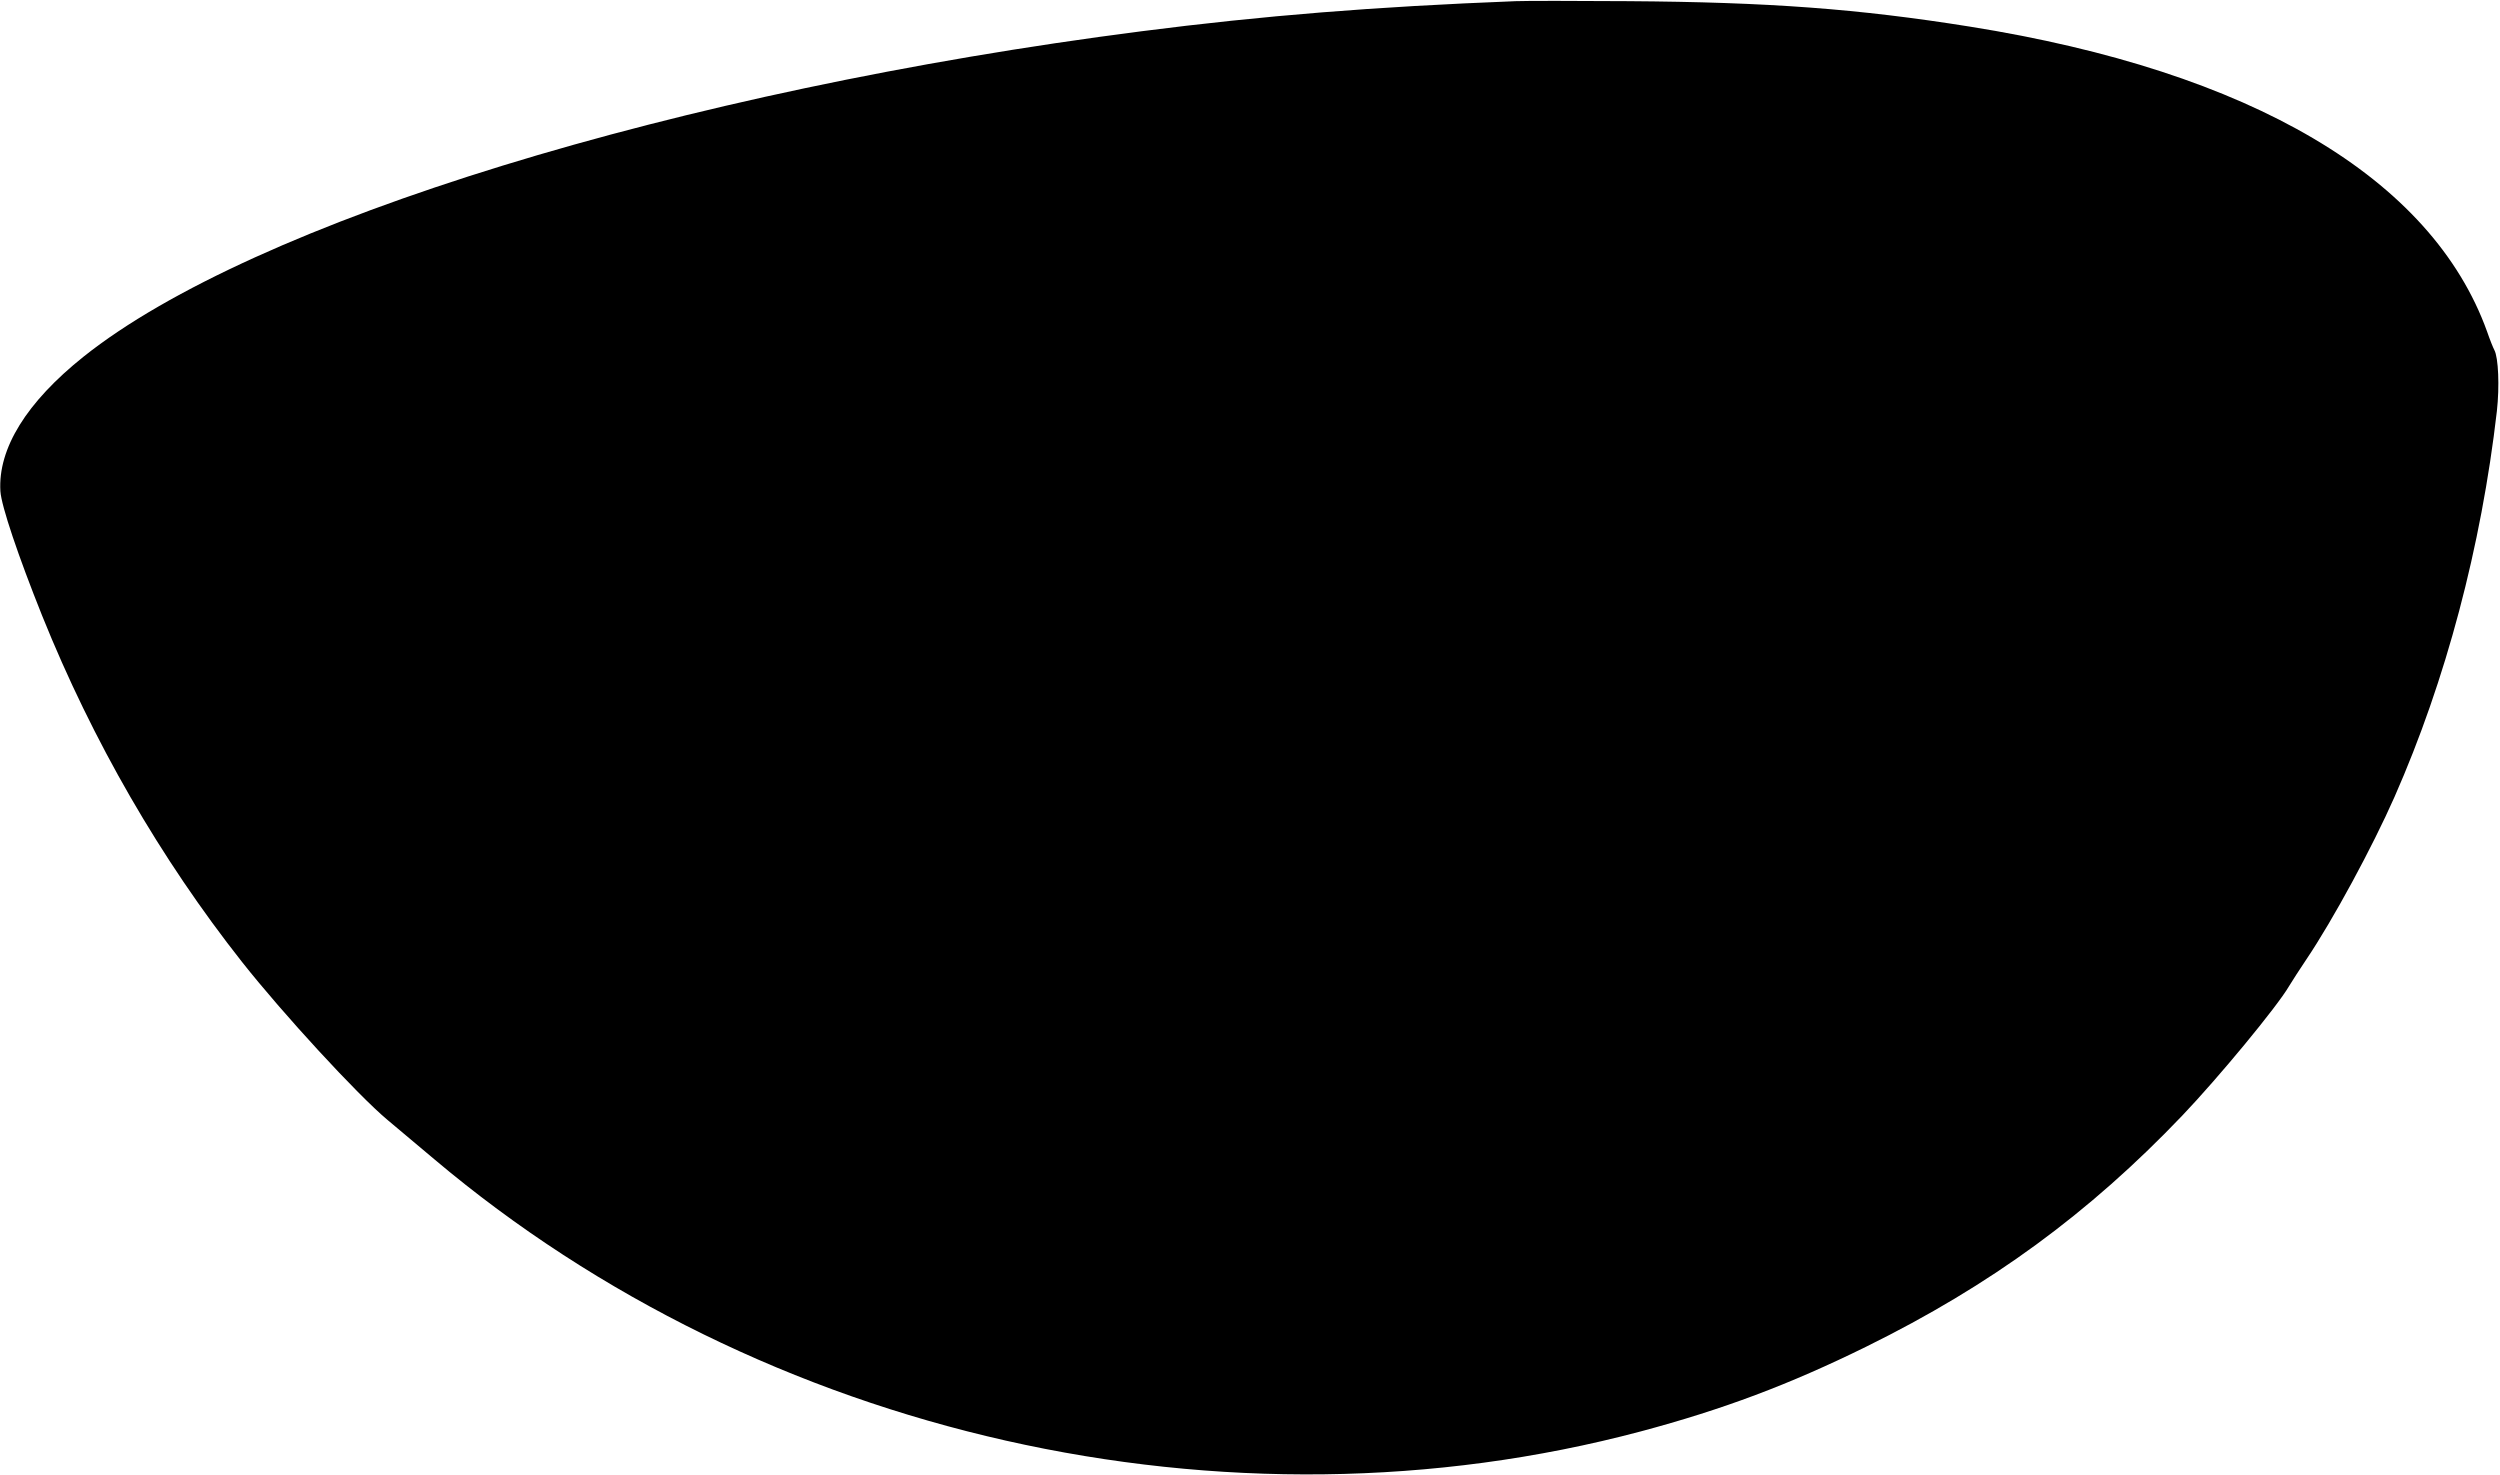 <?xml version="1.0" standalone="no"?>
<!DOCTYPE svg PUBLIC "-//W3C//DTD SVG 20010904//EN"
 "http://www.w3.org/TR/2001/REC-SVG-20010904/DTD/svg10.dtd">
<svg version="1.0" xmlns="http://www.w3.org/2000/svg"
 width="1280pt" height="755pt" viewBox="0 0 1280 755"
 preserveAspectRatio="xMidYMid meet">
<g transform="translate(0,755) scale(0.1,-0.1)"
fill="#000000" stroke="none">
<path d="M7760 7544 c-719 -28 -1293 -74 -1915 -154 -2368 -304 -4552 -976
-5417 -1666 -293 -234 -439 -471 -426 -689 5 -76 91 -331 214 -638 259 -643
606 -1243 1023 -1772 210 -266 592 -681 745 -809 46 -39 153 -129 238 -200
1685 -1422 4062 -1958 6178 -1395 423 113 761 240 1155 434 637 314 1140 682
1619 1184 184 193 485 557 546 662 16 27 56 88 88 136 137 203 339 577 452
833 263 597 444 1281 524 1975 14 126 8 274 -13 313 -6 11 -23 53 -37 94 -283
786 -1207 1332 -2650 1562 -571 91 -1026 125 -1749 130 -269 2 -528 2 -575 0z"/>
</g>
</svg>
